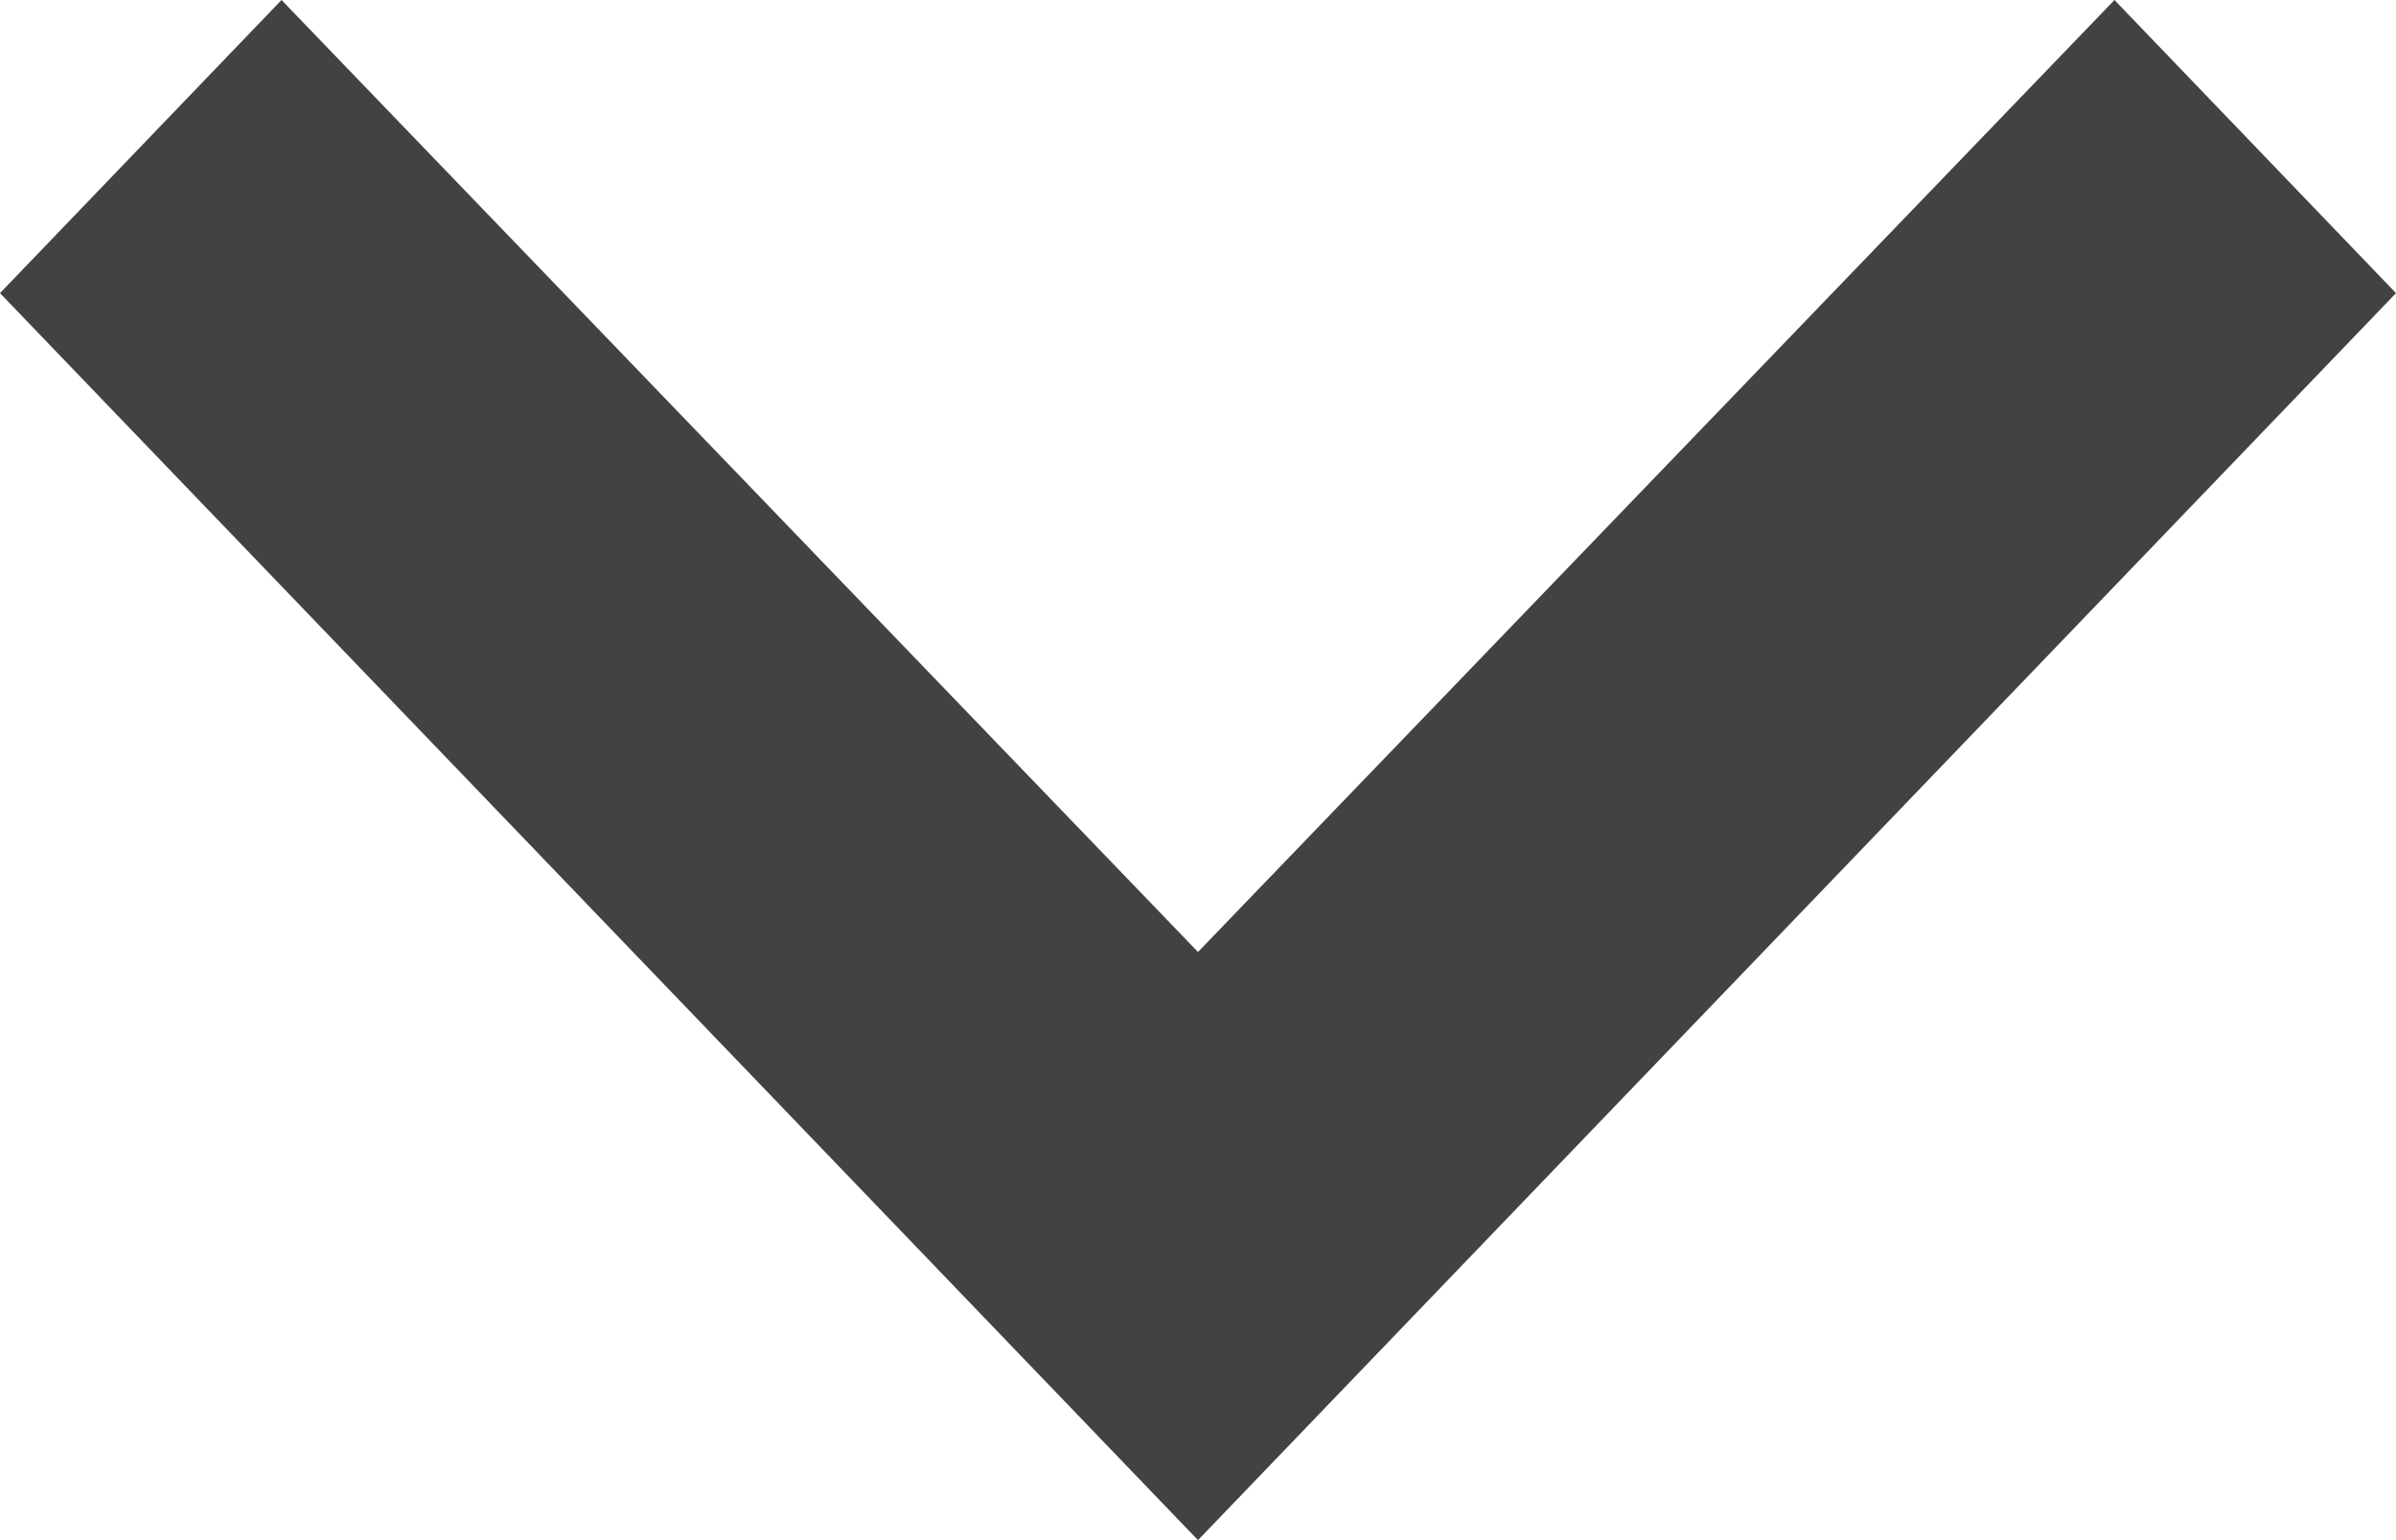 <svg width="14" height="9" viewBox="0 0 14 9" fill="none" xmlns="http://www.w3.org/2000/svg">
<path d="M12.355 1.1039e-06L7 5.563L1.645 2.082e-06L1.29749e-06 1.713L7 9L14 1.713L12.355 1.1039e-06Z" fill="#424242"/>
</svg>
